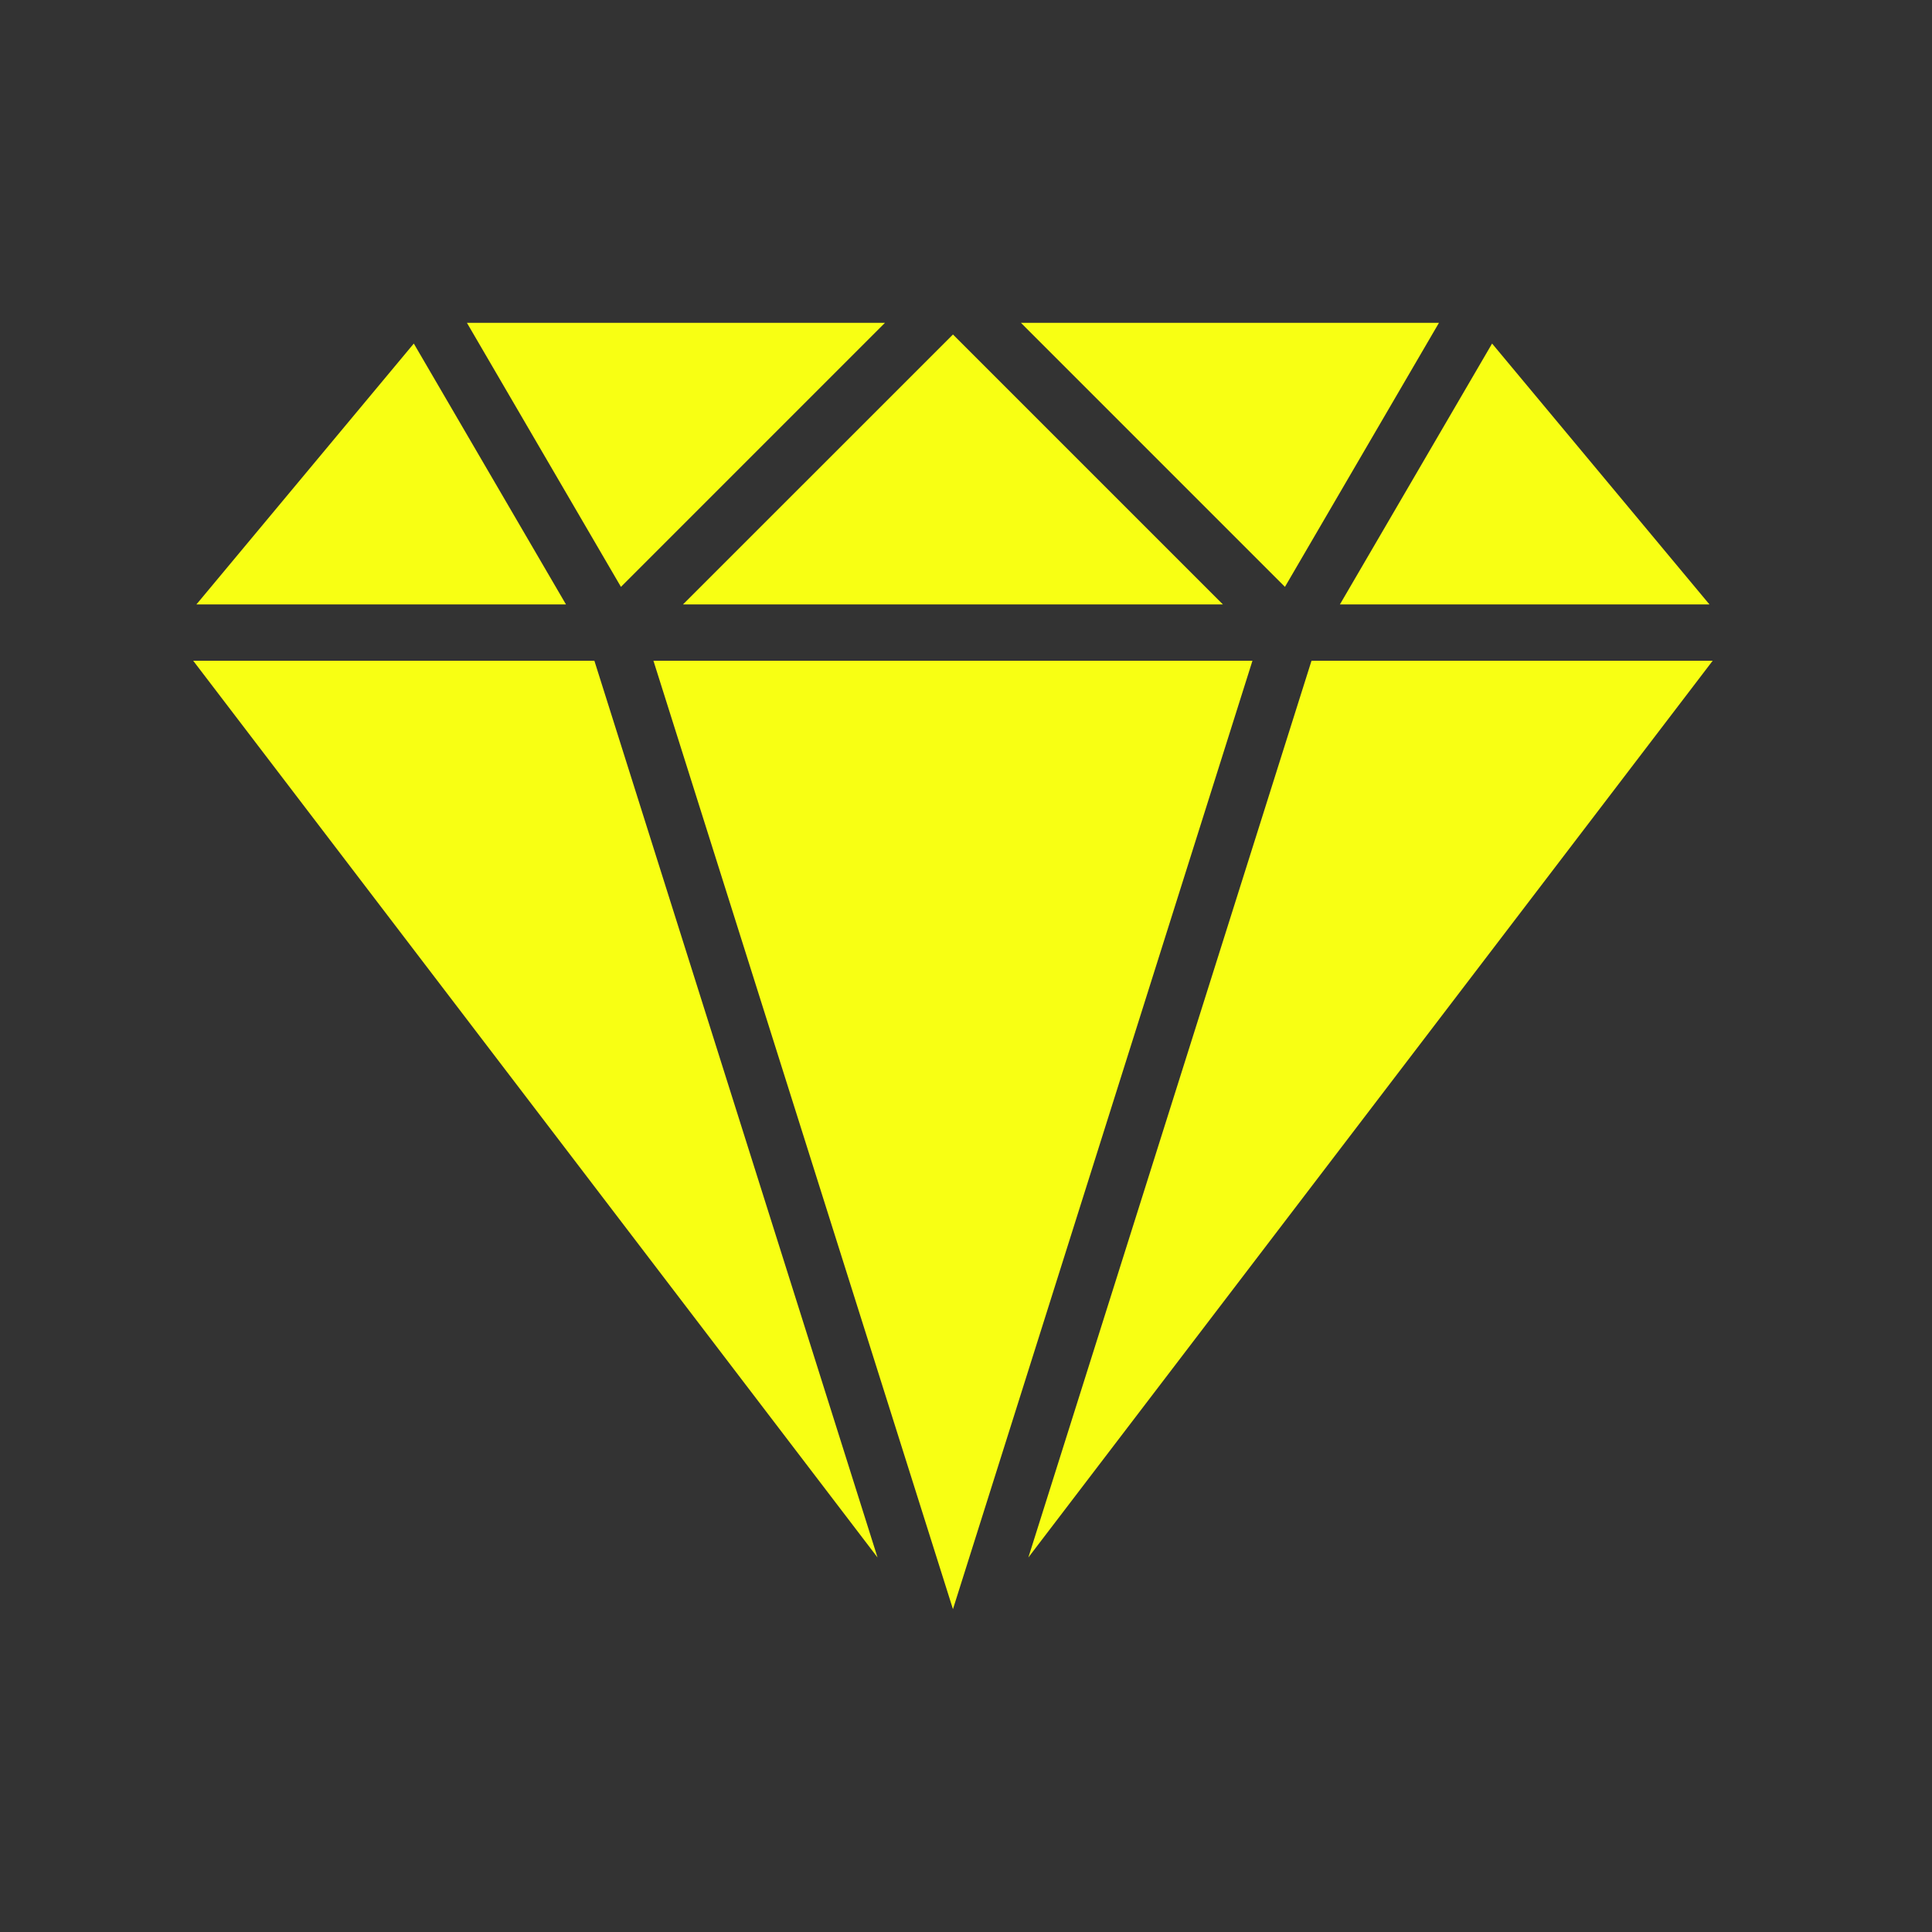 <svg width="60" height="60" viewBox="0 0 60 60" fill="none" xmlns="http://www.w3.org/2000/svg">
<rect x="0" y="0" width="60" height="60" fill="#333333" stroke="none"/>
<path d="M40.73 20.52L31.936 48.37L53.189 20.52H40.73Z" fill="#F8FF13"/>
<path d="M12.851 10.669L6.1 18.771H17.577L12.851 10.669Z" fill="#F8FF13"/>
<path d="M46.338 10.669L41.612 18.771H53.089L46.338 10.669Z" fill="#F8FF13"/>
<path d="M18.459 20.52H6L27.253 48.37L18.459 20.52Z" fill="#F8FF13"/>
<path d="M31.706 10.026L39.905 18.226L44.688 10.026H31.706Z" fill="#F8FF13"/>
<path d="M14.501 10.026L19.284 18.226L27.483 10.026H14.501Z" fill="#F8FF13"/>
<path d="M20.293 20.52L29.595 49.974L38.896 20.52H20.293Z" fill="#F8FF13"/>
<path d="M29.595 10.388L21.211 18.771H37.978L29.595 10.388Z" fill="#F8FF13"/>
</svg>
